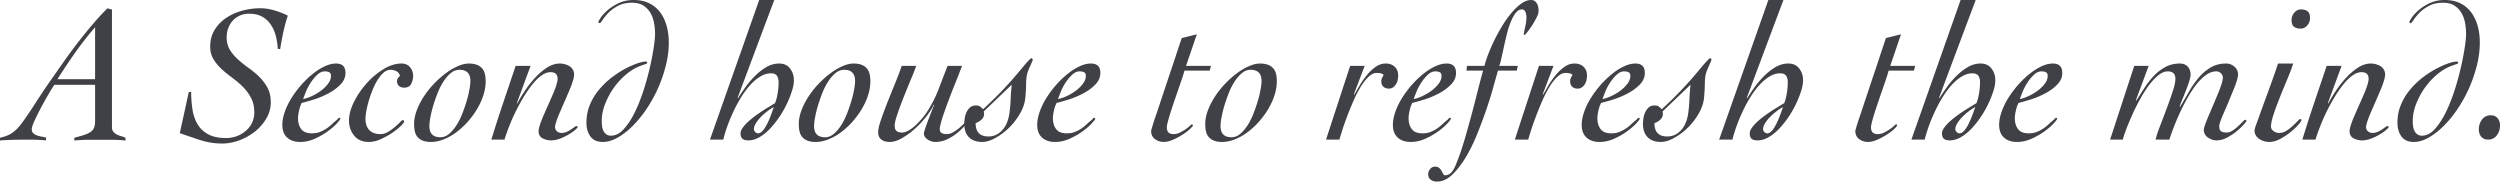 <svg id="_レイヤー_2" data-name="レイヤー 2" xmlns="http://www.w3.org/2000/svg" width="255.01" height="18.52"><defs><style>.cls-1{fill:#404146;stroke-width:0}.cls-2{isolation:isolate}</style></defs><g id="_レイヤー_1-2" data-name="レイヤー 1"><g id="A_Second_house_to_refresh_the_mind." data-name="A Second house to refresh the mind." class="cls-2"><g class="cls-2"><path class="cls-1" d="M5.56 8.64c-.12.16-.31.45-.56.88-.25.43-.51.88-.77 1.37-.26.49-.49.95-.69 1.38-.2.43-.3.74-.3.93 0 .16.05.29.16.39.11.1.24.18.39.23.15.05.31.09.48.12.17.03.31.06.43.1v.28c-.41-.04-.82-.06-1.22-.07s-.81 0-1.22 0c-.39 0-.76 0-1.13.02-.37.01-.74.03-1.13.06v-.28c.36-.08.66-.18.91-.3s.48-.29.71-.5c.23-.21.46-.49.7-.82.24-.33.53-.75.86-1.24.21-.33.49-.76.83-1.28.34-.52.72-1.09 1.15-1.7s.88-1.26 1.36-1.94c.48-.68.97-1.35 1.48-2 .51-.65 1.01-1.28 1.52-1.87.51-.59.99-1.11 1.44-1.55l.46.12v11.98c0 .2.04.36.13.47.09.11.2.21.33.28s.28.13.45.18c.17.05.32.1.47.17v.28c-.39-.04-.78-.06-1.17-.07H9.02c-.48 0-.96.03-1.44.07v-.28c.43-.11.78-.21 1.05-.3s.49-.2.65-.32c.16-.12.27-.27.33-.44.06-.17.09-.38.09-.62V8.65H5.56zm4.14-.56v-5.3c-.71.81-1.38 1.67-2.01 2.56-.63.89-1.24 1.81-1.83 2.74H9.7zm9.56 1.3h.24c0 .64.05 1.25.14 1.82s.27 1.07.53 1.5c.26.43.62.76 1.09 1.01.47.25 1.08.37 1.84.37a3.062 3.062 0 001.96-.72c.27-.23.48-.5.64-.82.16-.32.24-.67.24-1.06 0-.57-.11-1.07-.33-1.49-.22-.42-.5-.8-.83-1.13-.33-.33-.7-.64-1.09-.93-.39-.29-.76-.58-1.09-.89a4.65 4.65 0 01-.83-1.01c-.22-.37-.33-.79-.33-1.27 0-.67.16-1.25.47-1.74.31-.49.71-.9 1.2-1.22.49-.32 1.03-.56 1.64-.72s1.2-.24 1.77-.24c.47 0 .96.07 1.47.22s.97.33 1.37.54c-.19.56-.34 1.12-.46 1.68-.12.56-.23 1.13-.32 1.72h-.24c-.03-.47-.1-.91-.21-1.34-.11-.43-.28-.81-.51-1.15-.23-.34-.52-.61-.88-.81s-.81-.3-1.34-.3a2.194 2.194 0 00-1.66.71c-.2.22-.35.48-.46.77-.11.29-.16.61-.16.94 0 .48.11.9.33 1.26.22.36.5.69.83.99.33.3.7.59 1.09.87.39.28.76.58 1.09.91.33.33.61.7.83 1.11.22.41.33.9.33 1.46 0 .6-.15 1.16-.46 1.68-.31.52-.7.97-1.18 1.34-.48.37-1.01.67-1.59.88s-1.15.32-1.71.32c-.77 0-1.51-.11-2.22-.34s-1.41-.47-2.12-.72l.92-4.2zm11.14 2.66c0 .47.11.84.33 1.13.22.29.58.43 1.09.43.29 0 .56-.04.79-.13.23-.09.45-.2.65-.33s.39-.28.56-.44.34-.31.5-.44c.07-.05.12-.11.16-.16.04-.05.07-.08.1-.08.09 0 .14.03.14.08 0 .07-.12.23-.36.49s-.55.53-.94.81c-.39.28-.82.53-1.31.75-.49.22-.98.33-1.49.33-.56 0-1-.15-1.33-.45-.33-.3-.49-.73-.49-1.29 0-.43.09-.88.26-1.36.17-.48.4-.95.69-1.41.29-.46.62-.9.99-1.32.37-.42.76-.79 1.17-1.12.41-.33.81-.58 1.22-.77.41-.19.79-.28 1.15-.28.64 0 .96.32.96.96 0 .44-.17.83-.51 1.18-.34.35-.75.65-1.22.9s-.96.46-1.47.62c-.51.16-.93.28-1.26.36-.11.2-.2.45-.27.76s-.11.57-.11.78zm3.36-4.3c0-.19-.06-.31-.18-.37s-.27-.09-.46-.09c-.25 0-.5.11-.74.33-.24.22-.46.48-.66.78-.2.3-.37.61-.5.93s-.23.58-.3.78c.24-.04.52-.13.85-.28.33-.15.64-.33.93-.54.29-.21.54-.45.75-.72s.31-.54.31-.82zm3.52 4.36c0 .51.13.9.39 1.17.26.27.64.41 1.15.41.25 0 .5-.07.75-.22s.48-.31.69-.49c.21-.18.39-.34.53-.49s.23-.22.27-.22.08 0 .11.02c.03.01.05.05.05.12 0 .08-.12.23-.35.46-.23.23-.53.46-.88.7-.35.24-.74.45-1.16.64s-.82.28-1.21.28c-.64 0-1.14-.21-1.49-.64-.35-.43-.53-.94-.53-1.54s.17-1.22.5-1.89c.33-.67.76-1.3 1.28-1.89s1.1-1.07 1.73-1.46 1.25-.58 1.85-.58c.36 0 .65.12.86.37.21.25.32.54.32.89 0 .29-.07.57-.2.82s-.37.38-.72.38c-.21 0-.39-.06-.52-.17-.13-.11-.2-.28-.2-.51 0-.11.03-.2.09-.29.06-.09.13-.16.21-.23-.07-.23-.19-.39-.37-.48-.18-.09-.38-.14-.61-.14-.24 0-.47.1-.69.29-.22.19-.42.44-.61.74s-.36.64-.51 1.01-.28.74-.39 1.11c-.11.37-.19.71-.25 1.04-.06.33-.09.59-.09.79zm12.26-3.78c0 .44-.08.9-.23 1.38-.15.48-.37.95-.64 1.41s-.59.89-.95 1.3c-.36.41-.75.76-1.16 1.07-.41.31-.84.55-1.29.73-.45.18-.88.27-1.31.27-.35 0-.63-.05-.85-.14-.22-.09-.4-.22-.53-.38s-.22-.35-.27-.58c-.05-.23-.07-.47-.07-.74 0-.44.09-.9.27-1.38.18-.48.42-.95.72-1.41.3-.46.64-.89 1.03-1.3.39-.41.79-.76 1.2-1.07s.83-.55 1.24-.73c.41-.18.79-.27 1.12-.27s.63.05.85.14c.22.09.4.22.53.38s.22.35.27.58c.05.23.07.47.07.74zm-2.68-1.2c-.31 0-.6.11-.87.33-.27.22-.52.51-.75.86-.23.35-.43.75-.6 1.18s-.32.86-.45 1.29c-.13.43-.22.82-.29 1.19-.07.37-.1.66-.1.89 0 .76.37 1.14 1.12 1.14.31 0 .6-.11.87-.33.27-.22.52-.51.75-.86s.43-.75.6-1.18c.17-.43.32-.86.45-1.29.13-.43.22-.82.29-1.19.07-.37.1-.66.1-.89 0-.76-.37-1.14-1.12-1.14zm7.26-.4l-1.4 3.8.04.04c.19-.36.43-.77.74-1.24s.65-.91 1.03-1.33.79-.78 1.23-1.07c.44-.29.89-.44 1.34-.44.17 0 .35.02.52.07.17.05.33.11.47.2a.98.98 0 01.47.87c0 .16-.05.39-.14.68-.09.29-.21.61-.36.96s-.3.71-.47 1.09c-.17.38-.32.74-.47 1.08-.15.34-.27.65-.36.92s-.14.48-.14.61c0 .19.07.33.2.44s.29.16.46.16c.19 0 .36-.04.52-.11.16-.07.31-.15.44-.24s.25-.17.34-.24c.09-.07.17-.11.22-.11.03 0 .05 0 .08.03.03.02.04.05.04.09s-.09.13-.26.28c-.17.15-.39.3-.66.46-.27.16-.56.3-.88.42-.32.12-.62.18-.9.18-.31 0-.6-.07-.87-.21-.27-.14-.41-.38-.41-.73 0-.16.05-.38.14-.66.09-.28.21-.59.36-.93.15-.34.3-.7.47-1.07.17-.37.32-.73.47-1.07.15-.34.27-.65.36-.94.09-.29.14-.51.14-.67 0-.45-.24-.68-.72-.68-.31 0-.62.12-.94.35-.32.23-.63.54-.94.93s-.61.82-.9 1.31c-.29.49-.56.98-.81 1.49s-.46 1-.65 1.49-.34.92-.46 1.31h-1.34c.39-1.27.79-2.52 1.21-3.76.42-1.24.84-2.49 1.27-3.76h1.52zm5.7 5.8c0-.67.12-1.28.36-1.85.24-.57.55-1.08.94-1.54.39-.46.81-.87 1.27-1.22s.92-.65 1.37-.89c.45-.24.87-.42 1.24-.55.37-.13.66-.19.86-.19.11 0 .16.04.16.12 0 .05-.05.1-.15.13s-.26.09-.49.17c-.52.19-1.02.48-1.5.88s-.9.86-1.27 1.38c-.37.52-.66 1.07-.89 1.66-.23.59-.34 1.15-.34 1.7 0 .16.01.33.03.51s.06.34.13.49c.07.15.16.27.29.37.13.1.29.15.49.15.45 0 .88-.21 1.27-.63s.76-.96 1.09-1.61c.33-.65.63-1.38.9-2.19s.49-1.59.67-2.36c.18-.77.32-1.47.42-2.12.1-.65.15-1.14.15-1.47 0-.39-.04-.77-.11-1.15s-.2-.72-.38-1.02-.42-.54-.72-.73c-.3-.19-.68-.28-1.15-.28-.56 0-1.04.11-1.43.32-.39.21-.72.45-.97.71-.25.26-.45.5-.59.72-.14.22-.24.33-.31.33-.08 0-.12-.04-.12-.12 0-.05.08-.2.24-.44.16-.24.39-.49.7-.76s.68-.51 1.13-.72.96-.32 1.53-.32c.63 0 1.17.12 1.62.35.45.23.82.55 1.11.95.29.4.5.86.64 1.38.14.52.21 1.07.21 1.64 0 .79-.1 1.59-.31 2.4-.21.81-.48 1.6-.82 2.35-.34.75-.74 1.46-1.19 2.12s-.93 1.23-1.43 1.72c-.5.49-1 .87-1.51 1.15-.51.28-.99.42-1.46.42-.59 0-1.01-.19-1.28-.57s-.4-.84-.4-1.39zM77.44 0h1.54c-.6 1.59-1.22 3.24-1.86 4.95-.64 1.71-1.27 3.39-1.88 5.03l.04.04c.21-.35.47-.72.76-1.13.29-.41.62-.79.98-1.15s.75-.66 1.16-.9c.41-.24.85-.36 1.3-.36.48 0 .85.17 1.11.51.26.34.39.74.39 1.21 0 .29-.06.65-.19 1.06a10.309 10.309 0 01-1.28 2.65c-.3.45-.62.85-.96 1.21-.34.36-.7.65-1.08.87s-.76.33-1.13.33c-.27 0-.47-.05-.6-.16s-.2-.29-.2-.56c0-.17.07-.36.22-.57.15-.21.33-.41.56-.62.23-.21.48-.41.75-.61s.54-.38.8-.55c.26-.17.5-.31.71-.44s.37-.22.48-.29c.12-.31.21-.66.27-1.05.06-.39.09-.76.09-1.09 0-.27-.06-.48-.17-.65s-.32-.25-.61-.25c-.37 0-.74.11-1.11.34-.37.23-.71.52-1.04.89a8.9 8.9 0 00-.92 1.26c-.29.47-.55.96-.78 1.46s-.44.99-.61 1.48c-.17.49-.31.93-.4 1.33h-1.36L77.44 0zm1.5 10.92c-.16.08-.36.2-.59.37-.23.17-.46.36-.67.57-.21.21-.4.44-.55.67s-.23.44-.23.63c0 .11.04.21.13.3s.18.14.29.14c.19 0 .36-.11.53-.32.17-.21.32-.47.46-.76s.26-.59.37-.89c.11-.3.19-.54.26-.71zm9.84-2.6c0 .44-.08.9-.23 1.38-.15.48-.37.95-.64 1.41s-.59.89-.95 1.3c-.36.41-.75.76-1.16 1.07-.41.31-.84.55-1.29.73-.45.18-.88.27-1.31.27-.35 0-.63-.05-.85-.14-.22-.09-.4-.22-.53-.38s-.22-.35-.27-.58c-.05-.23-.07-.47-.07-.74 0-.44.09-.9.27-1.38.18-.48.42-.95.72-1.41.3-.46.64-.89 1.03-1.3.39-.41.79-.76 1.2-1.07s.83-.55 1.24-.73c.41-.18.79-.27 1.12-.27s.63.05.85.14c.22.09.4.22.53.38s.22.35.27.58c.05.23.07.47.07.74zm-2.68-1.2c-.31 0-.6.11-.87.33-.27.22-.52.51-.75.86-.23.35-.43.75-.6 1.18s-.32.86-.45 1.29c-.13.43-.22.82-.29 1.19-.07.37-.1.66-.1.89 0 .76.37 1.14 1.12 1.14.31 0 .6-.11.87-.33.27-.22.52-.51.75-.86s.43-.75.6-1.18c.17-.43.32-.86.45-1.29.13-.43.22-.82.29-1.19.07-.37.1-.66.1-.89 0-.76-.37-1.14-1.12-1.14zm7.36-.4c-.12.33-.3.8-.55 1.39-.25.59-.49 1.2-.74 1.82-.25.62-.46 1.2-.64 1.73s-.27.91-.27 1.14c0 .27.06.45.19.56.13.11.31.16.55.16.2 0 .42-.07.66-.2.24-.13.48-.31.72-.53.24-.22.47-.47.7-.74.23-.27.43-.55.6-.83.44-.71.8-1.44 1.09-2.2.29-.76.58-1.53.89-2.3h1.48c-.07.16-.17.41-.3.76-.13.35-.29.73-.46 1.16-.17.43-.35.88-.53 1.35-.18.47-.34.92-.49 1.34-.15.42-.27.79-.36 1.12-.09.33-.14.56-.14.69 0 .23.07.37.21.44.14.07.31.1.51.1s.41-.06.64-.19c.23-.13.43-.27.62-.43.19-.16.34-.3.47-.43.13-.13.2-.19.21-.19.07 0 .1.03.1.1 0 .01-.09.12-.26.33-.17.21-.4.43-.69.67s-.63.46-1.02.65-.81.29-1.25.29c-.12 0-.25-.02-.38-.06s-.26-.1-.37-.17-.21-.16-.29-.27a.6.6 0 01-.12-.36c0-.08.05-.26.14-.53.09-.27.2-.57.32-.89s.24-.62.35-.91c.11-.29.19-.48.23-.57l-.04-.04c-.15.35-.39.74-.73 1.18-.34.44-.72.85-1.15 1.24-.43.39-.87.71-1.33.98s-.89.4-1.29.4c-.33 0-.61-.08-.83-.24s-.33-.41-.33-.76c0-.28.09-.69.27-1.22.18-.53.4-1.12.65-1.76.25-.64.52-1.29.79-1.96.27-.67.5-1.27.69-1.82h1.48z"/><path class="cls-1" d="M99.54 10.76c.19 0 .33.03.42.1.09.07.2.16.32.28.68-.63 1.28-1.21 1.8-1.75s.96-1.02 1.33-1.45.67-.79.92-1.09c.25-.3.44-.52.59-.67l.15-.15c.06-.06.1-.09.13-.09s.06 0 .09.03c.03.02.05.07.05.15 0 .01-.02.07-.06.17-.04.1-.09.21-.15.34-.06.13-.12.26-.18.41-.06.15-.11.28-.15.4-.08.27-.12.61-.13 1.02 0 .41-.03.88-.07 1.4-.04.57-.22 1.14-.54 1.7-.32.56-.7 1.05-1.14 1.48s-.91.77-1.4 1.04-.93.4-1.32.4c-.59 0-1.04-.16-1.36-.48-.32-.32-.48-.77-.48-1.36 0-.19.02-.39.05-.6.03-.21.1-.42.19-.61s.21-.35.36-.48.34-.19.58-.19zm.8.62l.03.09c.01.03.01.08.01.15 0 .23-.09.42-.26.58s-.37.28-.6.36c0 .91.43 1.36 1.3 1.36.31 0 .58-.06.83-.19s.46-.3.64-.51c.18-.21.33-.46.44-.75.11-.29.19-.58.23-.89.07-.48.11-.97.13-1.46s.06-.99.11-1.48l-2.86 2.74zm7.06.66c0 .47.11.84.33 1.13.22.29.58.43 1.09.43.29 0 .56-.04.79-.13.23-.09.45-.2.65-.33s.39-.28.56-.44.34-.31.5-.44c.07-.05.12-.11.16-.16.04-.05.07-.08.1-.08.09 0 .14.03.14.08 0 .07-.12.23-.36.49s-.55.53-.94.81c-.39.28-.82.53-1.31.75-.49.22-.98.33-1.49.33-.56 0-1-.15-1.33-.45-.33-.3-.49-.73-.49-1.29 0-.43.09-.88.26-1.36.17-.48.4-.95.69-1.41.29-.46.62-.9.99-1.32.37-.42.76-.79 1.17-1.12.41-.33.81-.58 1.22-.77.41-.19.79-.28 1.15-.28.64 0 .96.32.96.96 0 .44-.17.83-.51 1.18-.34.35-.75.65-1.22.9s-.96.46-1.47.62c-.51.16-.93.28-1.26.36-.11.2-.2.45-.27.76s-.11.57-.11.78zm3.36-4.3c0-.19-.06-.31-.18-.37s-.27-.09-.46-.09c-.25 0-.5.11-.74.33-.24.22-.46.48-.66.78-.2.3-.37.61-.5.93s-.23.58-.3.78c.24-.04.52-.13.85-.28.33-.15.64-.33.93-.54.29-.21.54-.45.75-.72s.31-.54.31-.82zm12.64-.54h-2.58c-.08.31-.22.75-.42 1.32s-.4 1.16-.61 1.77c-.21.61-.39 1.16-.54 1.67-.15.51-.23.85-.23 1.02 0 .47.22.7.66.7.24 0 .47-.05.68-.16s.41-.22.58-.34c.17-.12.32-.23.43-.34.11-.11.18-.16.19-.16.08 0 .12.04.12.12 0 .05-.1.17-.3.36s-.45.38-.75.57-.62.37-.97.52-.66.23-.94.23c-.35 0-.65-.1-.91-.29-.26-.19-.39-.48-.39-.85 0-.03.05-.19.14-.5.09-.31.22-.7.39-1.19s.35-1.05.56-1.68l.66-1.98c.23-.69.47-1.38.7-2.09.23-.71.46-1.38.67-2.02l1.54-.38-1.1 3.22h2.54l-.12.48zm6.84 1.12c0 .44-.08.9-.23 1.38-.15.48-.37.95-.64 1.41s-.59.89-.95 1.3c-.36.41-.75.76-1.16 1.07-.41.31-.84.55-1.29.73-.45.18-.88.27-1.31.27-.35 0-.63-.05-.85-.14-.22-.09-.4-.22-.53-.38s-.22-.35-.27-.58c-.05-.23-.07-.47-.07-.74 0-.44.09-.9.27-1.38.18-.48.42-.95.72-1.41.3-.46.64-.89 1.03-1.3.39-.41.79-.76 1.2-1.07s.83-.55 1.24-.73c.41-.18.79-.27 1.12-.27s.63.05.85.14c.22.09.4.22.53.38s.22.35.27.58.07.47.07.74zm-2.68-1.2c-.31 0-.6.11-.87.33-.27.22-.52.51-.75.86-.23.35-.43.75-.6 1.18s-.32.86-.45 1.29c-.13.43-.22.82-.29 1.19-.07.37-.1.66-.1.89 0 .76.37 1.14 1.12 1.14.31 0 .6-.11.87-.33.27-.22.52-.51.75-.86s.43-.75.6-1.18c.17-.43.32-.86.45-1.29.13-.43.22-.82.29-1.19.07-.37.1-.66.1-.89 0-.76-.37-1.14-1.12-1.14zm10.16-.4h1.48l-1.1 2.9.04.04c.16-.28.35-.6.56-.96.21-.36.46-.71.73-1.04.27-.33.57-.61.89-.84.32-.23.67-.34 1.04-.34s.68.11.91.33c.23.22.35.52.35.91 0 .13-.02.28-.05.44s-.09.3-.17.43c-.08.13-.18.23-.3.32s-.27.13-.44.13c-.23 0-.41-.07-.55-.2-.14-.13-.21-.31-.21-.54 0-.12.02-.23.07-.34.05-.11.1-.21.17-.32a.613.613 0 00-.34-.17c-.13-.02-.26-.03-.38-.03-.28 0-.56.14-.84.41-.28.27-.55.62-.81 1.05-.26.43-.5.9-.73 1.43-.23.53-.44 1.04-.63 1.55s-.36.97-.49 1.39c-.13.42-.23.74-.3.97h-1.36l2.46-7.52zm5.96 5.32c0 .47.11.84.33 1.13.22.29.58.43 1.09.43.29 0 .56-.04.79-.13.23-.09.45-.2.65-.33s.39-.28.56-.44c.17-.16.34-.31.5-.44.07-.05.12-.11.16-.16.04-.05.07-.08.1-.08.09 0 .14.03.14.08 0 .07-.12.23-.36.49s-.55.53-.94.81-.82.53-1.31.75c-.49.22-.98.33-1.49.33-.56 0-1-.15-1.33-.45s-.49-.73-.49-1.29c0-.43.09-.88.26-1.36.17-.48.4-.95.69-1.41.29-.46.62-.9.99-1.32.37-.42.76-.79 1.17-1.12.41-.33.81-.58 1.22-.77.41-.19.79-.28 1.15-.28.64 0 .96.32.96.96 0 .44-.17.83-.51 1.18-.34.35-.75.65-1.22.9s-.96.46-1.47.62c-.51.16-.93.28-1.26.36-.11.2-.2.45-.27.76s-.11.57-.11.78zm3.36-4.3c0-.19-.06-.31-.18-.37s-.27-.09-.46-.09c-.25 0-.5.11-.74.33s-.46.48-.66.78c-.2.3-.37.61-.5.93-.13.32-.23.58-.3.78.24-.04.52-.13.85-.28.33-.15.64-.33.93-.54.29-.21.54-.45.75-.72.21-.27.31-.54.31-.82z"/><path class="cls-1" d="M149.58 7.2l.06-.48h1.78c.07-.29.18-.66.35-1.1a18.356 18.356 0 011.42-2.91c.3-.5.62-.95.95-1.35.33-.4.67-.73 1.02-.98s.69-.38 1.02-.38c.15 0 .27.04.37.11.1.07.18.17.24.28.06.11.1.23.12.36.02.13.03.25.03.37 0 .16-.05.35-.16.58s-.23.46-.38.7-.3.47-.46.68a5 5 0 01-.4.48l-.12-.02c.05-.31.11-.61.18-.91.07-.3.1-.6.1-.91 0-.16-.03-.33-.1-.5-.07-.17-.19-.26-.36-.26-.24 0-.45.12-.64.37s-.36.56-.51.94c-.15.38-.29.8-.4 1.27s-.22.91-.31 1.34c-.09.43-.18.81-.25 1.14-.07.33-.14.57-.21.7h1.9l-.1.48h-1.92c-.12.41-.28.98-.48 1.7s-.44 1.5-.73 2.34c-.29.84-.61 1.69-.96 2.55-.35.86-.74 1.64-1.17 2.34-.43.7-.88 1.27-1.36 1.72-.48.45-.99.67-1.52.67-.25 0-.47-.06-.64-.19-.17-.13-.26-.32-.26-.57 0-.19.07-.36.2-.52.13-.16.3-.24.5-.24.19 0 .33.05.43.14.1.09.18.19.24.3.06.11.11.21.16.3s.11.14.19.14c.2 0 .37-.06.51-.17.14-.11.26-.26.36-.43.1-.17.19-.36.26-.55s.14-.37.21-.53c.2-.51.41-1.15.64-1.92s.45-1.58.68-2.42.44-1.67.65-2.5c.21-.83.4-1.55.57-2.16h-1.7zm7.4-.48h1.48l-1.1 2.9.04.04c.16-.28.35-.6.56-.96s.46-.71.73-1.04c.27-.33.57-.61.89-.84s.67-.34 1.04-.34.68.11.91.33c.23.22.35.52.35.91 0 .13-.02.28-.05.44s-.09.3-.17.43c-.08.13-.18.23-.3.32s-.27.13-.44.13c-.23 0-.41-.07-.55-.2-.14-.13-.21-.31-.21-.54 0-.12.02-.23.07-.34.05-.11.1-.21.17-.32a.613.613 0 00-.34-.17c-.13-.02-.26-.03-.38-.03-.28 0-.56.14-.84.41s-.55.62-.81 1.05-.5.9-.73 1.43c-.23.53-.44 1.04-.63 1.55s-.36.97-.49 1.39c-.13.42-.23.74-.3.97h-1.36l2.46-7.52zm5.96 5.32c0 .47.11.84.33 1.13.22.29.58.43 1.09.43.29 0 .56-.04.79-.13.23-.09.45-.2.65-.33s.39-.28.56-.44c.17-.16.34-.31.5-.44.07-.05.12-.11.16-.16.04-.05.07-.08.1-.08.09 0 .14.03.14.08 0 .07-.12.23-.36.49s-.55.53-.94.81-.82.53-1.31.75c-.49.22-.98.33-1.49.33-.56 0-1-.15-1.33-.45s-.49-.73-.49-1.29c0-.43.09-.88.26-1.36.17-.48.4-.95.69-1.41.29-.46.62-.9.99-1.32.37-.42.76-.79 1.17-1.12.41-.33.81-.58 1.22-.77.41-.19.79-.28 1.15-.28.64 0 .96.32.96.96 0 .44-.17.83-.51 1.18-.34.35-.75.65-1.22.9s-.96.46-1.47.62c-.51.16-.93.28-1.26.36-.11.2-.2.45-.27.76s-.11.57-.11.78zm3.36-4.3c0-.19-.06-.31-.18-.37s-.27-.09-.46-.09c-.25 0-.5.11-.74.33s-.46.48-.66.78c-.2.3-.37.61-.5.93-.13.32-.23.58-.3.78.24-.04.52-.13.85-.28.33-.15.64-.33.93-.54.29-.21.54-.45.75-.72.21-.27.31-.54.31-.82zm2.47 3.02c.19 0 .33.03.42.1.09.07.2.16.32.28.68-.63 1.28-1.21 1.8-1.75s.96-1.02 1.33-1.45c.37-.43.67-.79.92-1.09.25-.3.44-.52.59-.67l.15-.15c.06-.06.1-.09.13-.09s.06 0 .09.03c.03.02.05.07.05.15 0 .01-.02.07-.06.17-.04.1-.09.21-.15.34-.06.13-.12.26-.18.41-.06.15-.11.28-.15.4-.08.27-.12.61-.13 1.02 0 .41-.03.88-.07 1.4-.04.57-.22 1.14-.54 1.7-.32.56-.7 1.05-1.14 1.48-.44.43-.91.77-1.4 1.04s-.93.4-1.32.4c-.59 0-1.04-.16-1.36-.48-.32-.32-.48-.77-.48-1.36 0-.19.02-.39.05-.6.03-.21.1-.42.19-.61s.21-.35.36-.48.34-.19.58-.19zm.81.62l.03.09c.01.03.01.08.01.15 0 .23-.09.42-.26.58-.17.16-.37.28-.6.36 0 .91.43 1.36 1.3 1.36.31 0 .58-.06.83-.19s.46-.3.64-.51c.18-.21.33-.46.44-.75.11-.29.19-.58.23-.89.07-.48.11-.97.13-1.46.02-.49.06-.99.11-1.48l-2.86 2.74zM180.38 0h1.54c-.6 1.59-1.22 3.24-1.86 4.95-.64 1.71-1.27 3.39-1.88 5.03l.04.04c.21-.35.47-.72.76-1.13.29-.41.62-.79.98-1.15.36-.36.75-.66 1.16-.9.41-.24.85-.36 1.3-.36.48 0 .85.17 1.11.51.26.34.39.74.39 1.21 0 .29-.06.65-.19 1.06a10.309 10.309 0 01-1.28 2.65c-.3.45-.62.85-.96 1.21-.34.36-.7.65-1.08.87s-.76.33-1.13.33c-.27 0-.47-.05-.6-.16s-.2-.29-.2-.56c0-.17.07-.36.22-.57.15-.21.33-.41.56-.62.23-.21.48-.41.75-.61s.54-.38.8-.55c.26-.17.5-.31.71-.44.21-.13.37-.22.48-.29.12-.31.21-.66.27-1.05.06-.39.09-.76.09-1.09 0-.27-.06-.48-.17-.65s-.32-.25-.61-.25c-.37 0-.74.11-1.11.34-.37.23-.71.52-1.04.89a8.9 8.9 0 00-.92 1.26c-.29.47-.55.96-.78 1.46s-.44.99-.61 1.48c-.17.49-.31.93-.4 1.33h-1.36L180.38 0zm1.5 10.92c-.16.08-.36.2-.59.37-.23.17-.46.36-.67.57-.21.21-.4.44-.55.67s-.23.44-.23.63c0 .11.04.21.13.3s.18.14.29.14c.19 0 .36-.11.53-.32.17-.21.32-.47.46-.76.14-.29.26-.59.37-.89.11-.3.19-.54.26-.71zm13.35-3.72h-2.58c-.08.31-.22.75-.42 1.32s-.4 1.16-.61 1.77c-.21.61-.39 1.16-.54 1.67-.15.51-.23.85-.23 1.02 0 .47.22.7.66.7.24 0 .47-.05.68-.16.21-.11.41-.22.58-.34.17-.12.32-.23.43-.34.11-.11.18-.16.19-.16.08 0 .12.04.12.12 0 .05-.1.17-.3.36s-.45.38-.75.57-.62.37-.97.52-.66.23-.94.23c-.35 0-.65-.1-.91-.29s-.39-.48-.39-.85c0-.03.05-.19.14-.5.09-.31.22-.7.39-1.19s.35-1.05.56-1.68l.66-1.98c.23-.69.47-1.38.7-2.09.23-.71.46-1.38.67-2.02l1.54-.38-1.1 3.22h2.54l-.12.48zm4.76-7.2h1.54c-.6 1.59-1.22 3.24-1.86 4.95-.64 1.71-1.27 3.39-1.88 5.03l.04.04c.21-.35.47-.72.76-1.13.29-.41.62-.79.98-1.15.36-.36.75-.66 1.16-.9.41-.24.85-.36 1.3-.36.48 0 .85.17 1.11.51s.39.74.39 1.21c0 .29-.06.65-.19 1.06a10.309 10.309 0 01-1.28 2.65c-.3.45-.62.85-.96 1.21s-.7.65-1.08.87-.76.33-1.13.33c-.27 0-.47-.05-.6-.16s-.2-.29-.2-.56c0-.17.07-.36.22-.57s.33-.41.56-.62c.23-.21.48-.41.75-.61s.54-.38.8-.55c.26-.17.5-.31.71-.44.21-.13.37-.22.48-.29.12-.31.21-.66.27-1.05.06-.39.09-.76.09-1.09 0-.27-.06-.48-.17-.65s-.32-.25-.61-.25c-.37 0-.74.11-1.11.34-.37.23-.71.52-1.04.89a8.9 8.9 0 00-.92 1.26c-.29.47-.55.96-.78 1.46s-.44.99-.61 1.48c-.17.49-.31.93-.4 1.33h-1.36L199.99 0zm1.5 10.92c-.16.08-.36.2-.59.37-.23.17-.46.36-.67.57s-.4.44-.55.67-.23.44-.23.63c0 .11.04.21.13.3s.18.14.29.14c.19 0 .36-.11.53-.32.17-.21.32-.47.46-.76.14-.29.26-.59.37-.89.11-.3.19-.54.26-.71zm4.03 1.12c0 .47.11.84.33 1.13.22.29.58.43 1.09.43.29 0 .56-.04.79-.13.23-.09.45-.2.65-.33s.39-.28.56-.44c.17-.16.34-.31.5-.44.07-.05.12-.11.16-.16.04-.05.07-.08.1-.08.09 0 .14.03.14.08 0 .07-.12.23-.36.49s-.55.53-.94.81-.82.53-1.31.75c-.49.22-.98.33-1.49.33-.56 0-1-.15-1.33-.45s-.49-.73-.49-1.29c0-.43.09-.88.26-1.36.17-.48.4-.95.69-1.41.29-.46.62-.9.99-1.32.37-.42.76-.79 1.17-1.12.41-.33.81-.58 1.22-.77.41-.19.79-.28 1.15-.28.64 0 .96.32.96.96 0 .44-.17.83-.51 1.18-.34.35-.75.65-1.22.9s-.96.46-1.47.62c-.51.16-.93.28-1.26.36-.11.2-.2.45-.27.76s-.11.57-.11.78zm3.35-4.3c0-.19-.06-.31-.18-.37s-.27-.09-.46-.09c-.25 0-.5.11-.74.33s-.46.48-.66.78c-.2.3-.37.61-.5.93-.13.32-.23.58-.3.78.24-.04.52-.13.85-.28.33-.15.64-.33.93-.54.29-.21.54-.45.75-.72.21-.27.31-.54.31-.82zm8.82-1.02h1.48l-1.3 3.5.04.04c.27-.41.54-.84.83-1.29.29-.45.6-.85.95-1.22s.74-.67 1.18-.91c.44-.24.94-.36 1.5-.36.33 0 .6.11.79.32.19.21.29.49.29.82 0 .15-.05.37-.14.66-.09.29-.2.6-.33.93-.13.33-.25.64-.38.95-.13.31-.22.54-.27.7l.04.04c.28-.45.57-.94.86-1.46.29-.52.62-1 .98-1.44.36-.44.77-.8 1.24-1.09.47-.29 1.01-.43 1.64-.43.31 0 .58.11.83.32.25.21.37.49.37.82 0 .15-.05.37-.14.66s-.22.62-.36.97c-.15.35-.3.72-.46 1.11-.16.39-.32.75-.46 1.08-.15.33-.27.63-.36.88s-.14.43-.14.52c0 .28.06.46.19.55s.32.13.57.13c.2 0 .4-.07.6-.2.2-.13.39-.28.57-.45.18-.17.33-.32.46-.45s.21-.2.25-.2c.03 0 .06 0 .09.03.03.02.05.05.05.09 0 .03-.09.14-.27.35-.18.21-.41.43-.7.67-.29.24-.61.46-.98.66s-.74.3-1.11.3c-.3 0-.59-.1-.87-.29a.911.911 0 01-.42-.79c0-.11.05-.29.14-.55.09-.26.21-.56.36-.91s.3-.71.47-1.1.32-.76.47-1.12c.15-.36.27-.68.36-.97.09-.29.14-.5.14-.65 0-.19-.07-.34-.2-.47a.648.648 0 00-.48-.19c-.36 0-.72.13-1.07.39-.35.26-.69.6-1.01 1.02-.32.42-.62.89-.91 1.41-.29.52-.55 1.04-.78 1.55a25.284 25.284 0 00-1.01 2.59h-1.4c.08-.35.23-.81.45-1.38.22-.57.45-1.17.68-1.79s.44-1.21.62-1.76.27-.98.27-1.27c0-.51-.26-.76-.78-.76-.32 0-.65.14-.99.42s-.67.64-.99 1.08-.62.93-.91 1.46c-.29.53-.55 1.06-.78 1.58-.23.52-.43 1-.59 1.43-.16.43-.27.76-.32.99h-1.3l2.46-7.52zm16.22-.24c-.11.37-.29.86-.54 1.46-.25.6-.51 1.22-.76 1.85-.25.63-.48 1.23-.67 1.8-.19.57-.29 1-.29 1.31 0 .2.09.36.27.48.18.12.36.18.55.18.27 0 .52-.07.75-.22.23-.15.45-.31.64-.49s.36-.34.5-.49.24-.22.29-.22c.07 0 .1.04.1.12 0 .07-.1.22-.31.46a6.711 6.711 0 01-1.85 1.45c-.39.21-.76.31-1.12.31-.16 0-.33-.02-.5-.07-.17-.05-.34-.12-.49-.22-.15-.1-.28-.22-.37-.37a.94.94 0 01-.14-.5c0-.09.06-.32.19-.67s.3-.82.51-1.41c.21-.59.47-1.28.76-2.08.29-.8.61-1.69.94-2.68h1.54zm.8-5.52c.29 0 .52.07.68.2.16.13.24.35.24.66s-.09.55-.28.77c-.19.22-.41.33-.68.33-.29 0-.52-.07-.68-.2-.16-.13-.24-.35-.24-.66s.09-.55.28-.77.41-.33.68-.33zm4.14 5.76l-1.4 3.8.04.04c.19-.36.43-.77.74-1.24s.65-.91 1.03-1.33.79-.78 1.23-1.07c.44-.29.89-.44 1.34-.44.17 0 .35.02.52.07.17.05.33.11.47.2a.98.98 0 01.47.87c0 .16-.05.39-.14.68-.09.29-.21.61-.36.96s-.3.71-.47 1.09c-.17.38-.32.74-.47 1.08-.15.34-.27.65-.36.92-.09.27-.14.48-.14.61 0 .19.07.33.2.44.13.11.29.16.46.16.19 0 .36-.04.52-.11s.31-.15.44-.24.25-.17.34-.24c.09-.07.17-.11.22-.11.03 0 .05 0 .08.03.03.02.04.05.04.09s-.09.13-.26.28c-.17.15-.39.3-.66.46-.27.16-.56.3-.88.42-.32.12-.62.18-.9.18-.31 0-.6-.07-.87-.21s-.41-.38-.41-.73c0-.16.05-.38.14-.66.09-.28.21-.59.36-.93s.3-.7.47-1.07c.17-.37.32-.73.47-1.07.15-.34.27-.65.36-.94.09-.29.14-.51.14-.67 0-.45-.24-.68-.72-.68-.31 0-.62.12-.94.35-.32.23-.63.54-.94.93s-.61.82-.9 1.31c-.29.49-.56.98-.81 1.49s-.46 1-.65 1.49-.34.92-.46 1.31h-1.34c.39-1.27.79-2.52 1.21-3.76.42-1.24.84-2.49 1.27-3.76h1.52zm5.7 5.8c0-.67.12-1.28.36-1.85.24-.57.55-1.08.94-1.54.39-.46.81-.87 1.27-1.22s.92-.65 1.37-.89c.45-.24.87-.42 1.24-.55.37-.13.66-.19.86-.19.11 0 .16.04.16.12 0 .05-.05.1-.15.13-.1.03-.26.09-.49.17-.52.19-1.02.48-1.5.88s-.9.86-1.27 1.38c-.37.52-.66 1.07-.89 1.66s-.34 1.15-.34 1.7c0 .16 0 .33.03.51.02.18.06.34.13.49.07.15.16.27.29.37.13.1.29.15.49.15.45 0 .88-.21 1.27-.63.39-.42.76-.96 1.09-1.61s.63-1.38.9-2.19.49-1.59.67-2.36c.18-.77.32-1.47.42-2.12.1-.65.15-1.14.15-1.47 0-.39-.04-.77-.11-1.15s-.2-.72-.38-1.02c-.18-.3-.42-.54-.72-.73-.3-.19-.68-.28-1.15-.28-.56 0-1.04.11-1.43.32-.39.21-.72.45-.97.71-.25.26-.45.5-.59.72s-.24.33-.31.33c-.08 0-.12-.04-.12-.12 0-.05.08-.2.24-.44.16-.24.39-.49.7-.76s.68-.51 1.13-.72c.45-.21.96-.32 1.53-.32.63 0 1.17.12 1.62.35s.82.55 1.11.95c.29.4.5.86.64 1.38.14.52.21 1.07.21 1.64 0 .79-.1 1.59-.31 2.4-.21.81-.48 1.6-.82 2.35s-.74 1.46-1.19 2.12-.93 1.23-1.43 1.72c-.5.49-1 .87-1.51 1.15-.51.28-.99.42-1.46.42-.59 0-1.01-.19-1.28-.57s-.4-.84-.4-1.39zm9.52-.76c.28 0 .51.09.68.28.17.19.26.44.26.76 0 .39-.11.72-.33 1.01-.22.29-.52.43-.89.43-.28 0-.51-.09-.68-.28-.17-.19-.26-.44-.26-.76 0-.39.11-.72.33-1.01s.52-.43.89-.43z"/></g></g></g></svg>